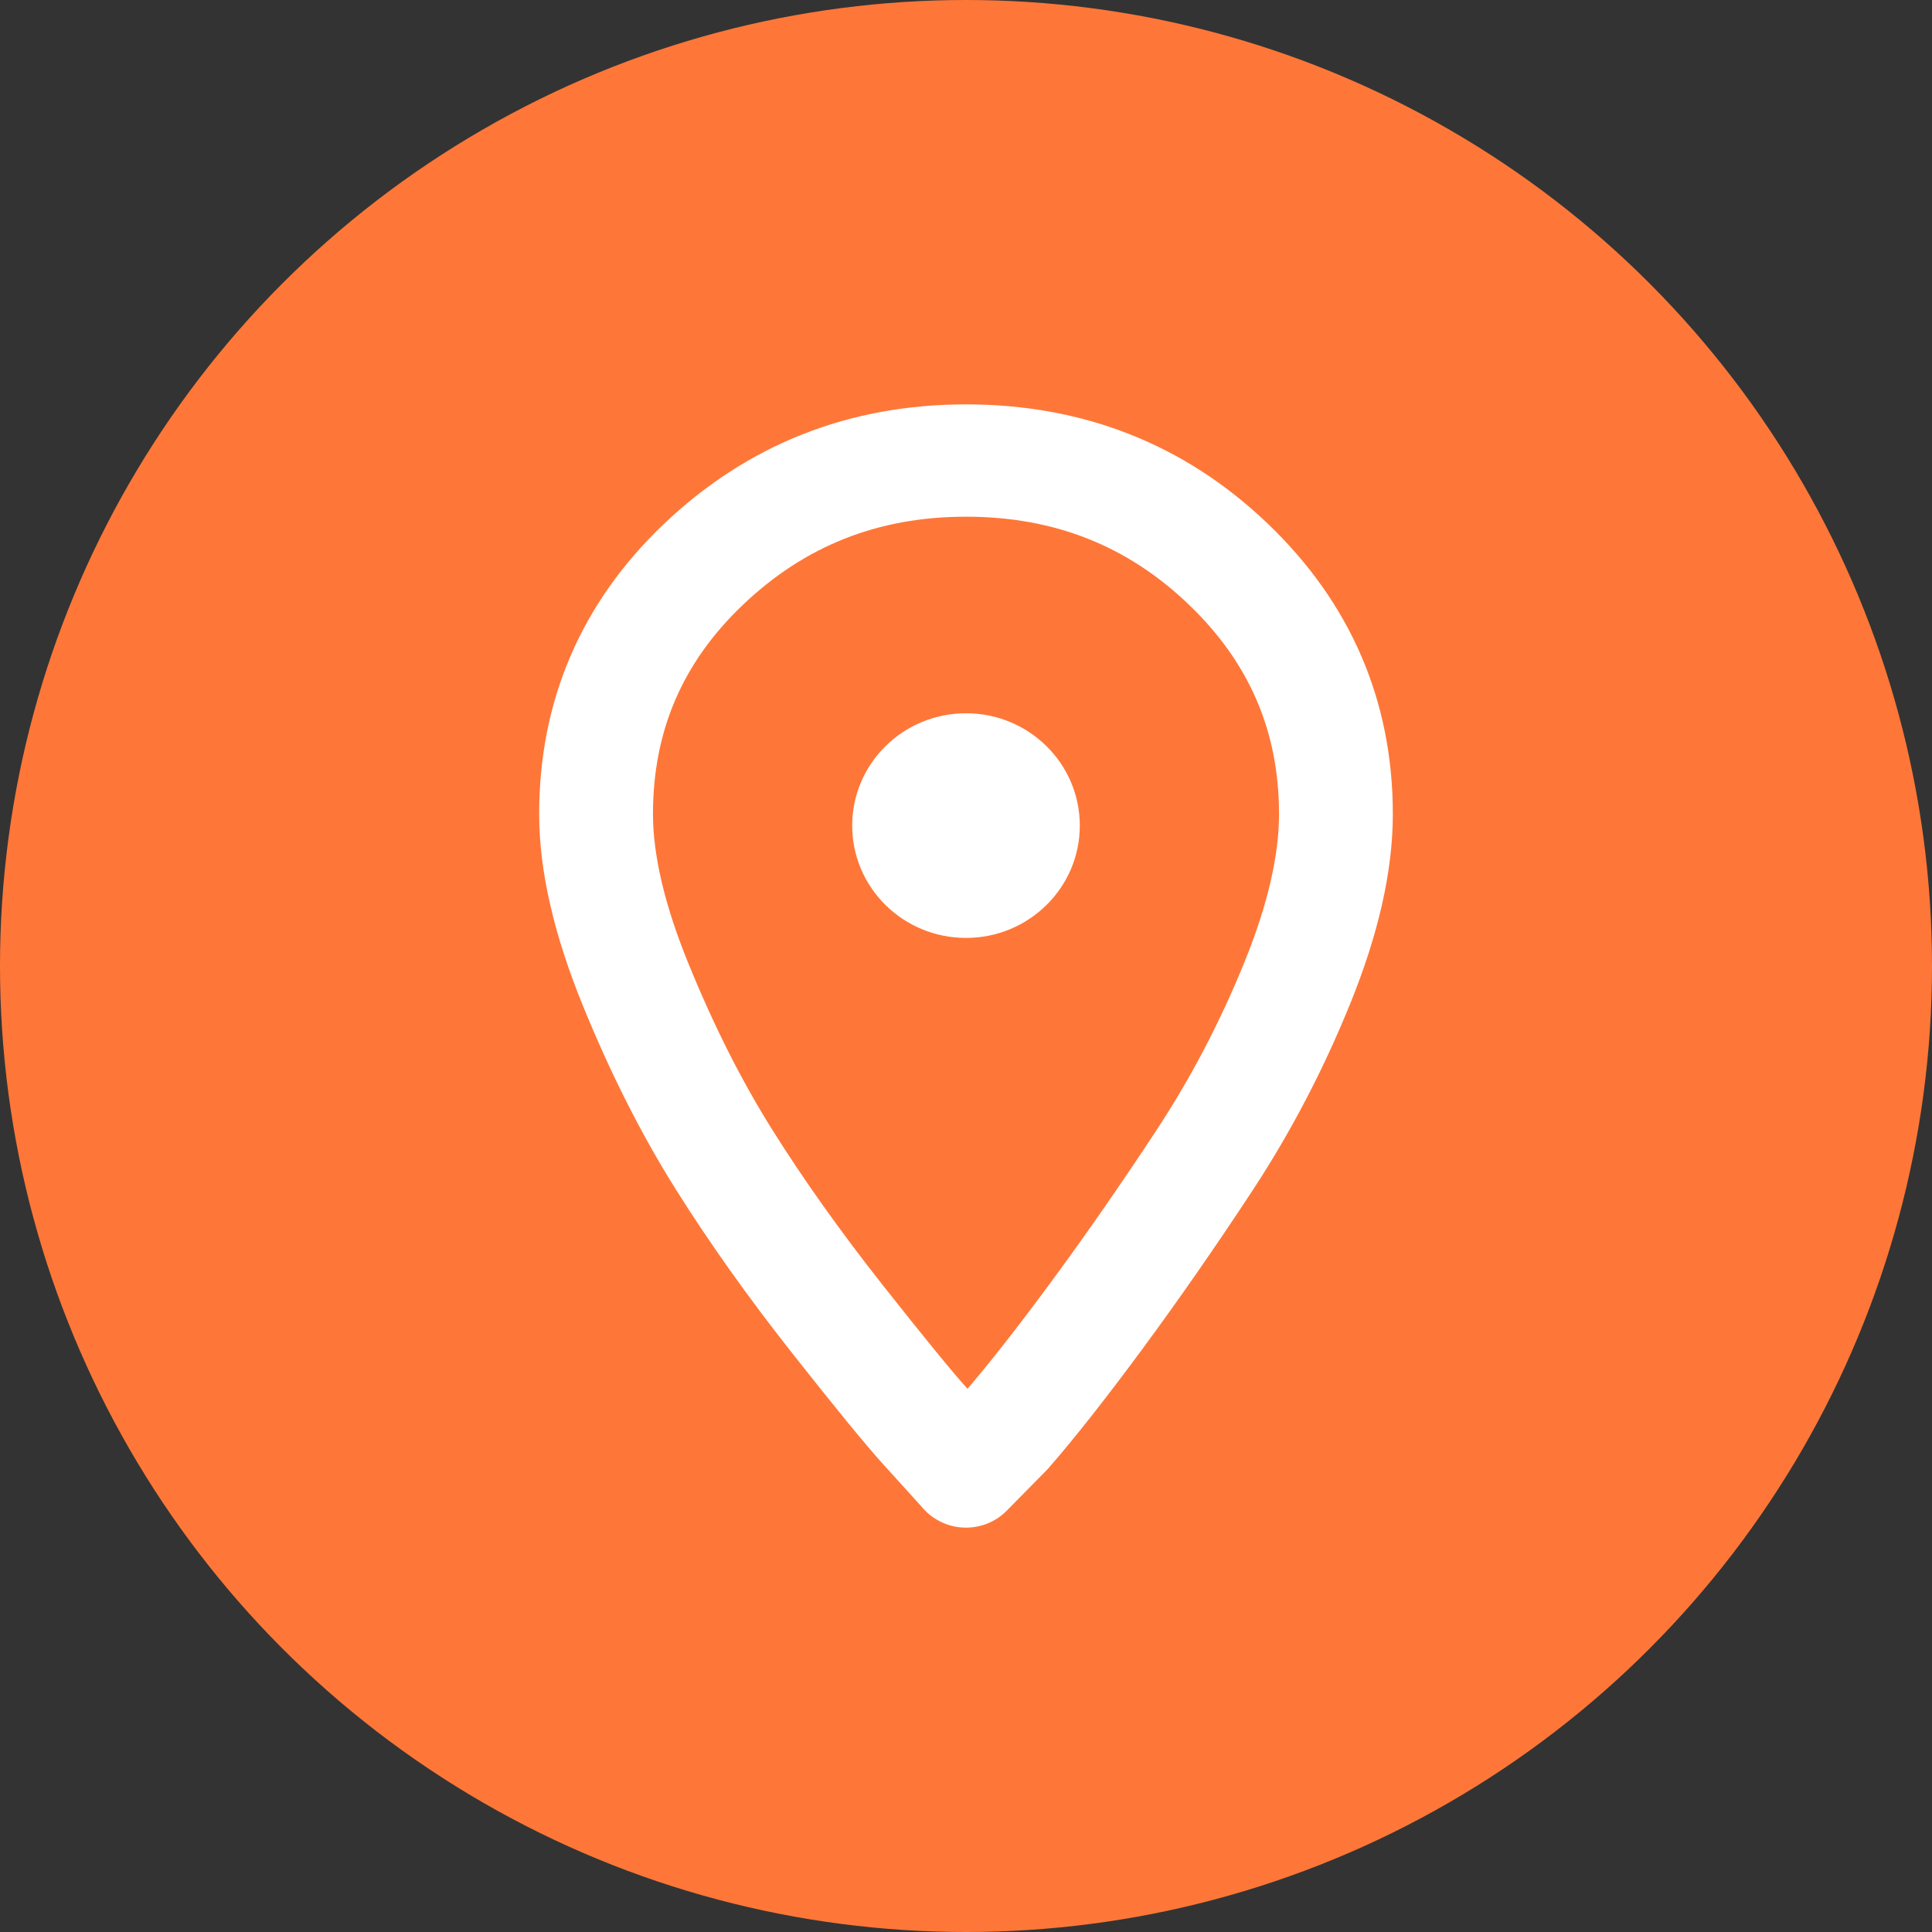 <svg width="43" height="43" viewBox="0 0 43 43" fill="none" xmlns="http://www.w3.org/2000/svg">
<rect x="0" y="0" width="43" height="43" fill="#333333" stroke="none"/>
<circle cx="21.5" cy="21.5" r="21.5" fill="#FE7738"/>
<path fill-rule="evenodd" clip-rule="evenodd" d="M21.5 11.5C19.541 11.5 17.905 12.151 16.524 13.472C15.187 14.75 14.533 16.274 14.533 18.12C14.533 18.998 14.773 20.102 15.326 21.455C15.892 22.843 16.514 24.071 17.189 25.146C17.881 26.248 18.692 27.391 19.626 28.576C20.564 29.765 21.193 30.532 21.533 30.91C22.035 30.325 22.649 29.542 23.377 28.555C24.154 27.501 24.943 26.366 25.742 25.151C26.506 23.988 27.159 22.741 27.701 21.405C28.234 20.091 28.467 19.003 28.467 18.12C28.467 16.278 27.807 14.744 26.448 13.445C25.088 12.146 23.464 11.5 21.5 11.5ZM14.761 11.676C16.622 9.898 18.892 9 21.5 9C24.104 9 26.366 9.886 28.211 11.65C30.057 13.415 31 15.595 31 18.12C31 19.419 30.662 20.831 30.053 22.334C29.452 23.816 28.724 25.209 27.867 26.512C27.046 27.761 26.232 28.932 25.425 30.026C24.623 31.113 23.928 31.997 23.344 32.667C23.328 32.687 23.31 32.705 23.293 32.723L22.408 33.621C22.163 33.871 21.823 34.008 21.471 34C21.118 33.992 20.785 33.839 20.551 33.578C20.333 33.335 20.041 33.012 19.673 32.608C19.271 32.165 18.581 31.321 17.627 30.111C16.645 28.866 15.781 27.65 15.036 26.463C14.274 25.249 13.588 23.89 12.976 22.39C12.35 20.856 12 19.424 12 18.12C12 15.599 12.93 13.427 14.761 11.676ZM18.967 18.375C18.967 16.994 20.101 15.875 21.5 15.875C22.899 15.875 24.033 16.994 24.033 18.375C24.033 19.756 22.899 20.875 21.5 20.875C20.101 20.875 18.967 19.756 18.967 18.375Z" fill="white"/>
</svg>
